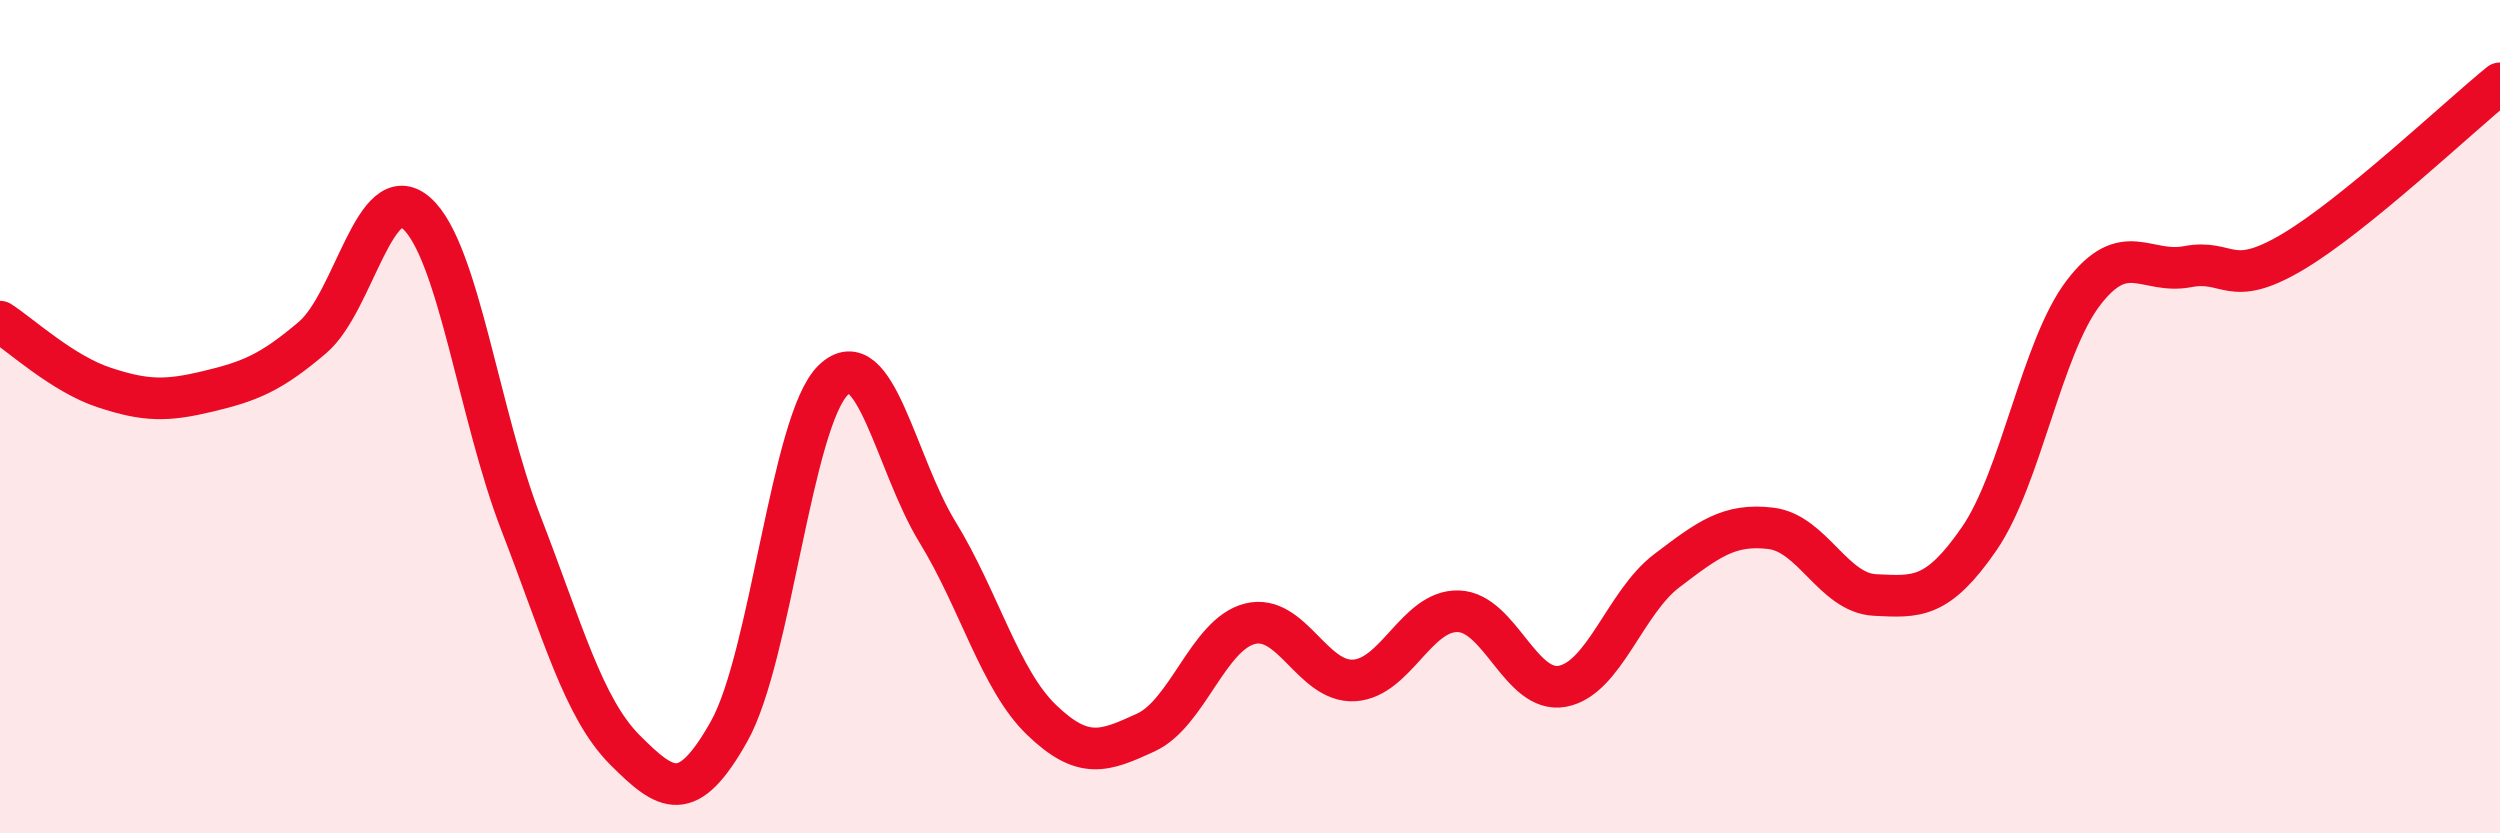 
    <svg width="60" height="20" viewBox="0 0 60 20" xmlns="http://www.w3.org/2000/svg">
      <path
        d="M 0,7.72 C 0.5,8.04 1.5,8.97 2.5,9.3 C 3.5,9.63 4,9.63 5,9.39 C 6,9.15 6.5,8.95 7.5,8.1 C 8.5,7.25 9,4.23 10,5.12 C 11,6.01 11.5,9.97 12.5,12.55 C 13.5,15.13 14,17 15,18 C 16,19 16.5,19.33 17.5,17.55 C 18.5,15.77 19,10.08 20,9.12 C 21,8.16 21.5,11.14 22.5,12.77 C 23.5,14.4 24,16.32 25,17.28 C 26,18.24 26.5,18.04 27.5,17.58 C 28.5,17.12 29,15.22 30,14.97 C 31,14.72 31.5,16.39 32.5,16.33 C 33.5,16.27 34,14.64 35,14.67 C 36,14.7 36.5,16.66 37.5,16.47 C 38.5,16.28 39,14.46 40,13.7 C 41,12.94 41.5,12.56 42.5,12.68 C 43.5,12.8 44,14.23 45,14.28 C 46,14.33 46.5,14.38 47.5,12.93 C 48.5,11.48 49,8.34 50,7.03 C 51,5.72 51.5,6.59 52.5,6.4 C 53.5,6.21 53.5,6.94 55,6.06 C 56.5,5.18 59,2.81 60,2L60 20L0 20Z"
        fill="#EB0A25"
        opacity="0.1"
        stroke-linecap="round"
        stroke-linejoin="round"
      />
      <path
        d="M 0,7.72 C 0.5,8.04 1.5,8.97 2.5,9.3 C 3.5,9.63 4,9.63 5,9.39 C 6,9.15 6.5,8.95 7.5,8.1 C 8.5,7.25 9,4.23 10,5.12 C 11,6.01 11.5,9.97 12.5,12.55 C 13.5,15.13 14,17 15,18 C 16,19 16.5,19.33 17.5,17.55 C 18.5,15.77 19,10.08 20,9.12 C 21,8.16 21.5,11.14 22.5,12.77 C 23.5,14.4 24,16.32 25,17.28 C 26,18.24 26.5,18.04 27.5,17.58 C 28.5,17.12 29,15.22 30,14.97 C 31,14.72 31.5,16.39 32.5,16.33 C 33.5,16.27 34,14.64 35,14.67 C 36,14.7 36.5,16.66 37.5,16.47 C 38.5,16.28 39,14.46 40,13.7 C 41,12.94 41.5,12.56 42.5,12.68 C 43.5,12.8 44,14.23 45,14.28 C 46,14.33 46.5,14.38 47.5,12.93 C 48.5,11.48 49,8.34 50,7.03 C 51,5.72 51.5,6.59 52.5,6.4 C 53.5,6.21 53.5,6.94 55,6.06 C 56.5,5.18 59,2.81 60,2"
        stroke="#EB0A25"
        stroke-width="1"
        fill="none"
        stroke-linecap="round"
        stroke-linejoin="round"
      />
    </svg>
  